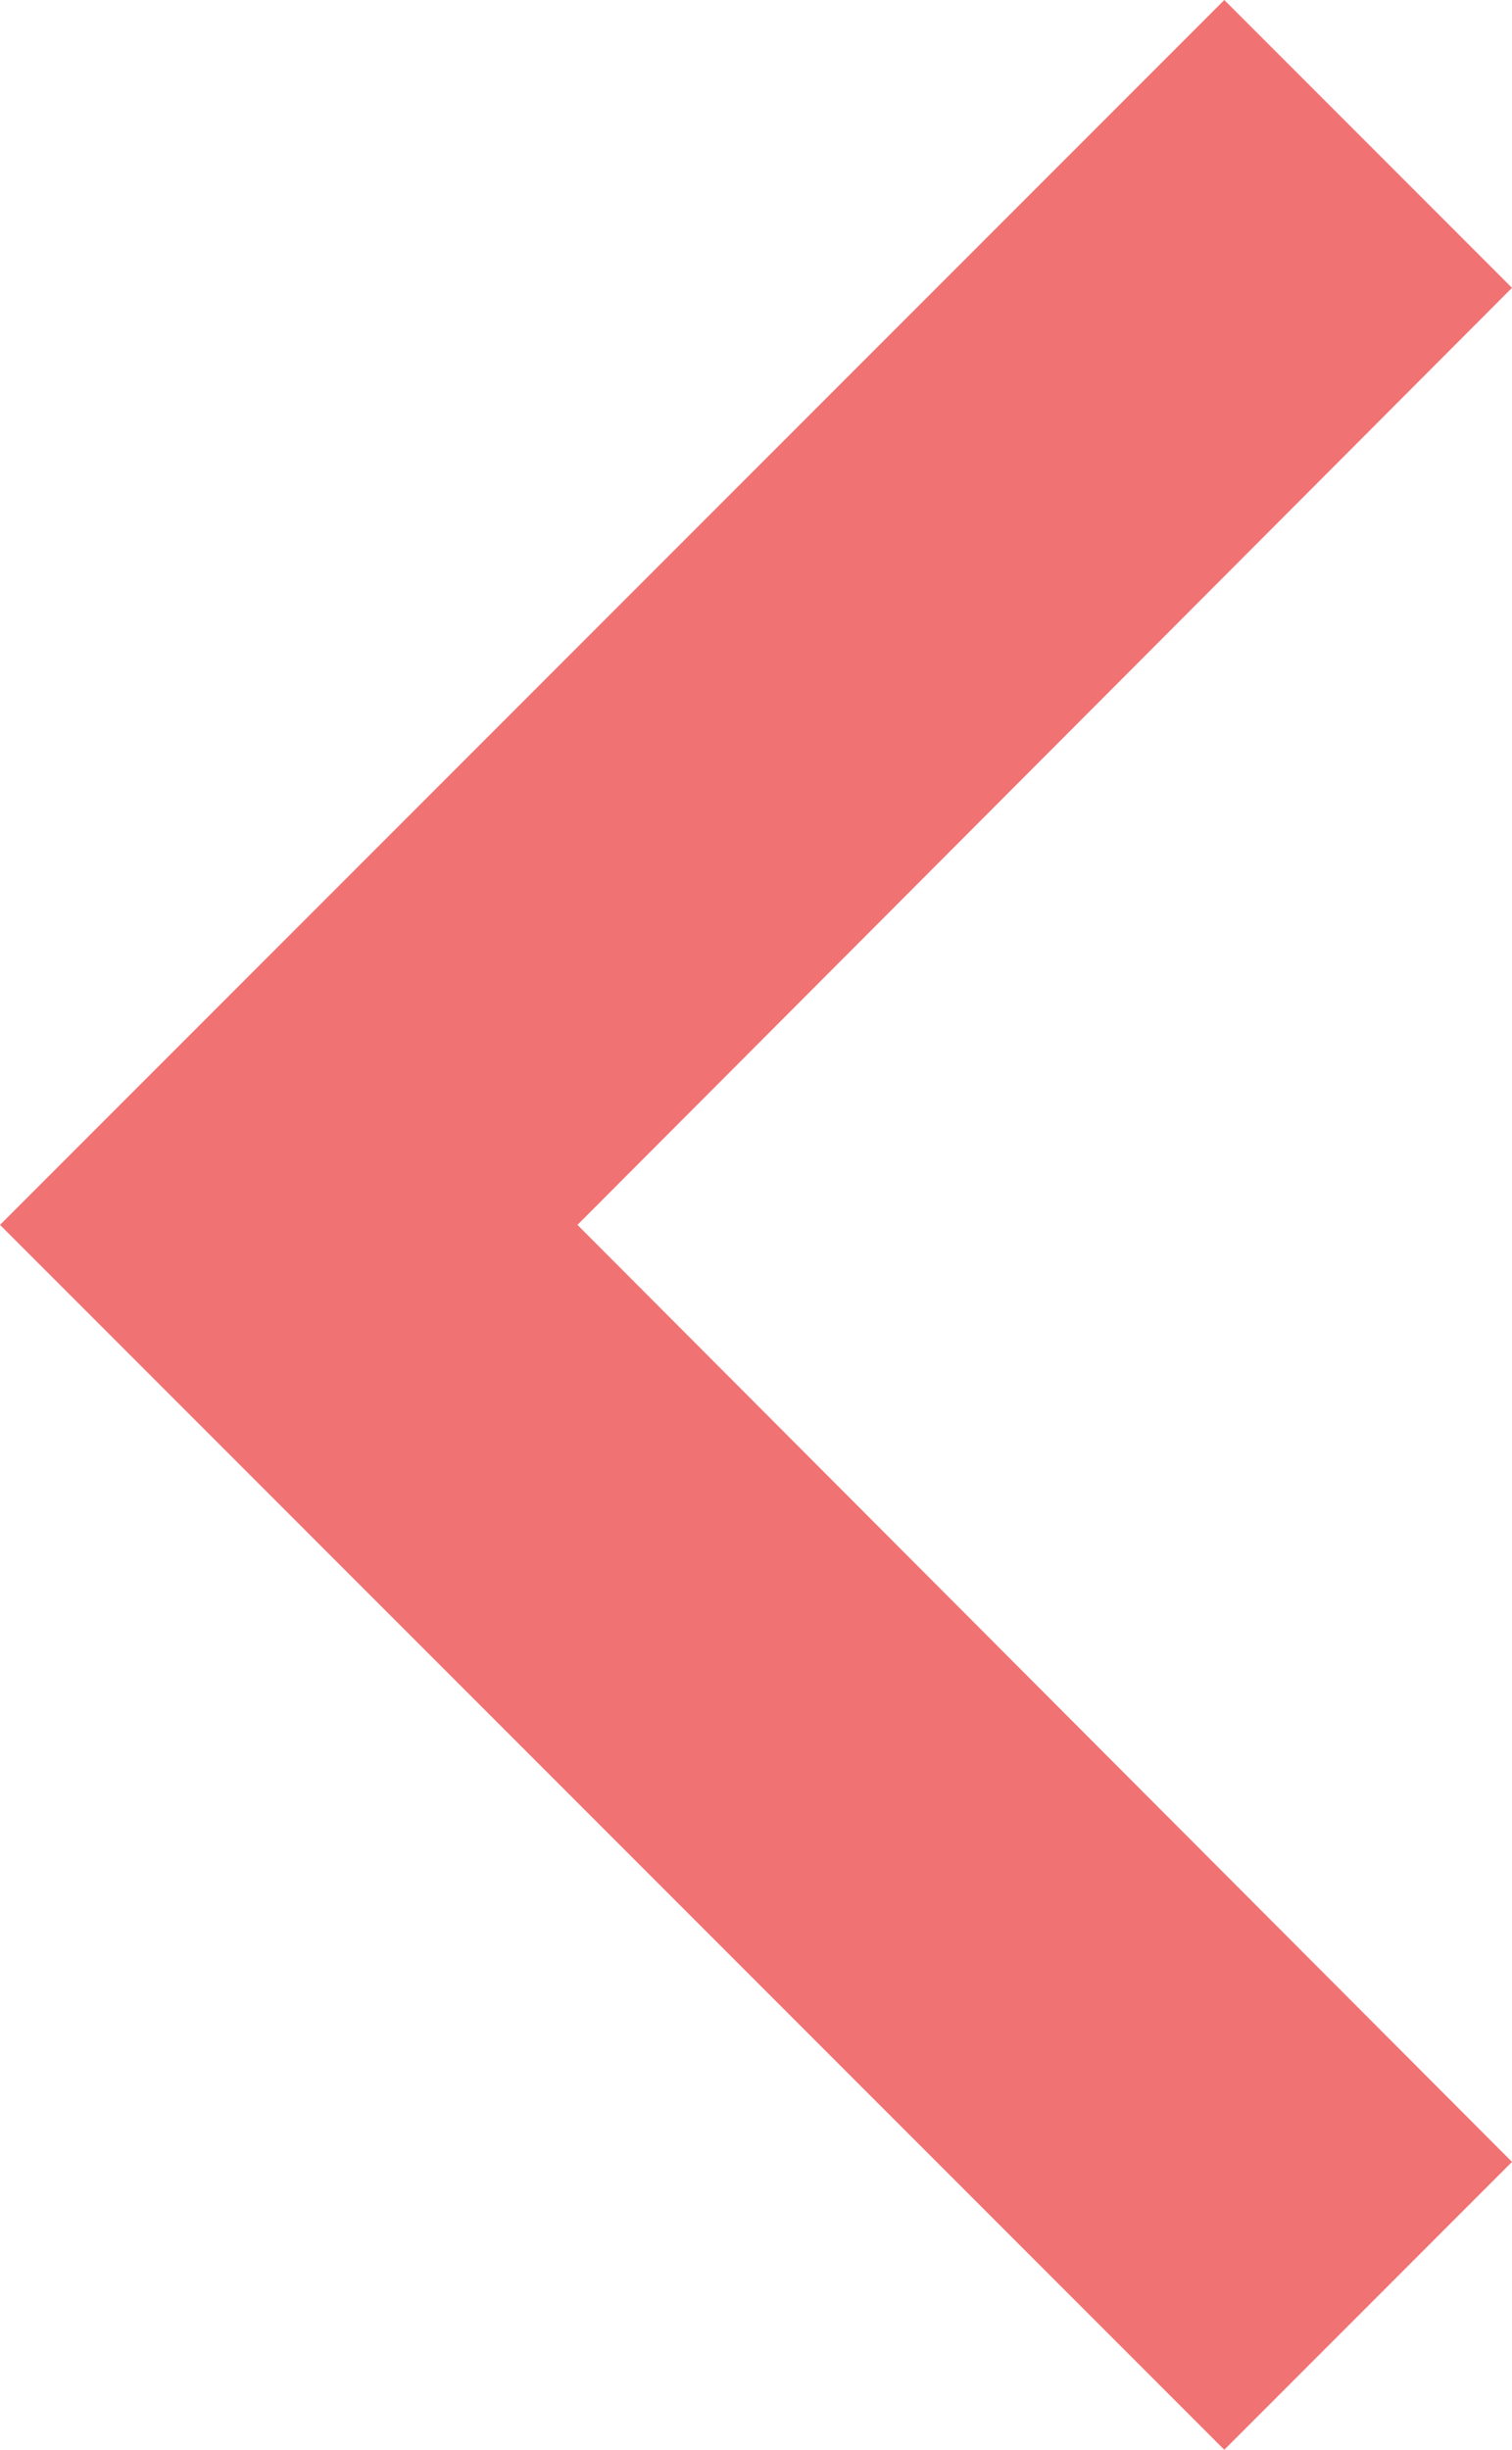 <?xml version="1.0" encoding="UTF-8"?> <svg xmlns="http://www.w3.org/2000/svg" viewBox="0 0 7.41 12"> <defs> <style>.cls-1{fill:#f17273;}</style> </defs> <g id="Слой_2" data-name="Слой 2"> <g id="Слой_1-2" data-name="Слой 1"> <path class="cls-1" d="M7.41,1.41,2.83,6l4.58,4.59L6,12,0,6,6,0Z"></path> </g> </g> </svg> 